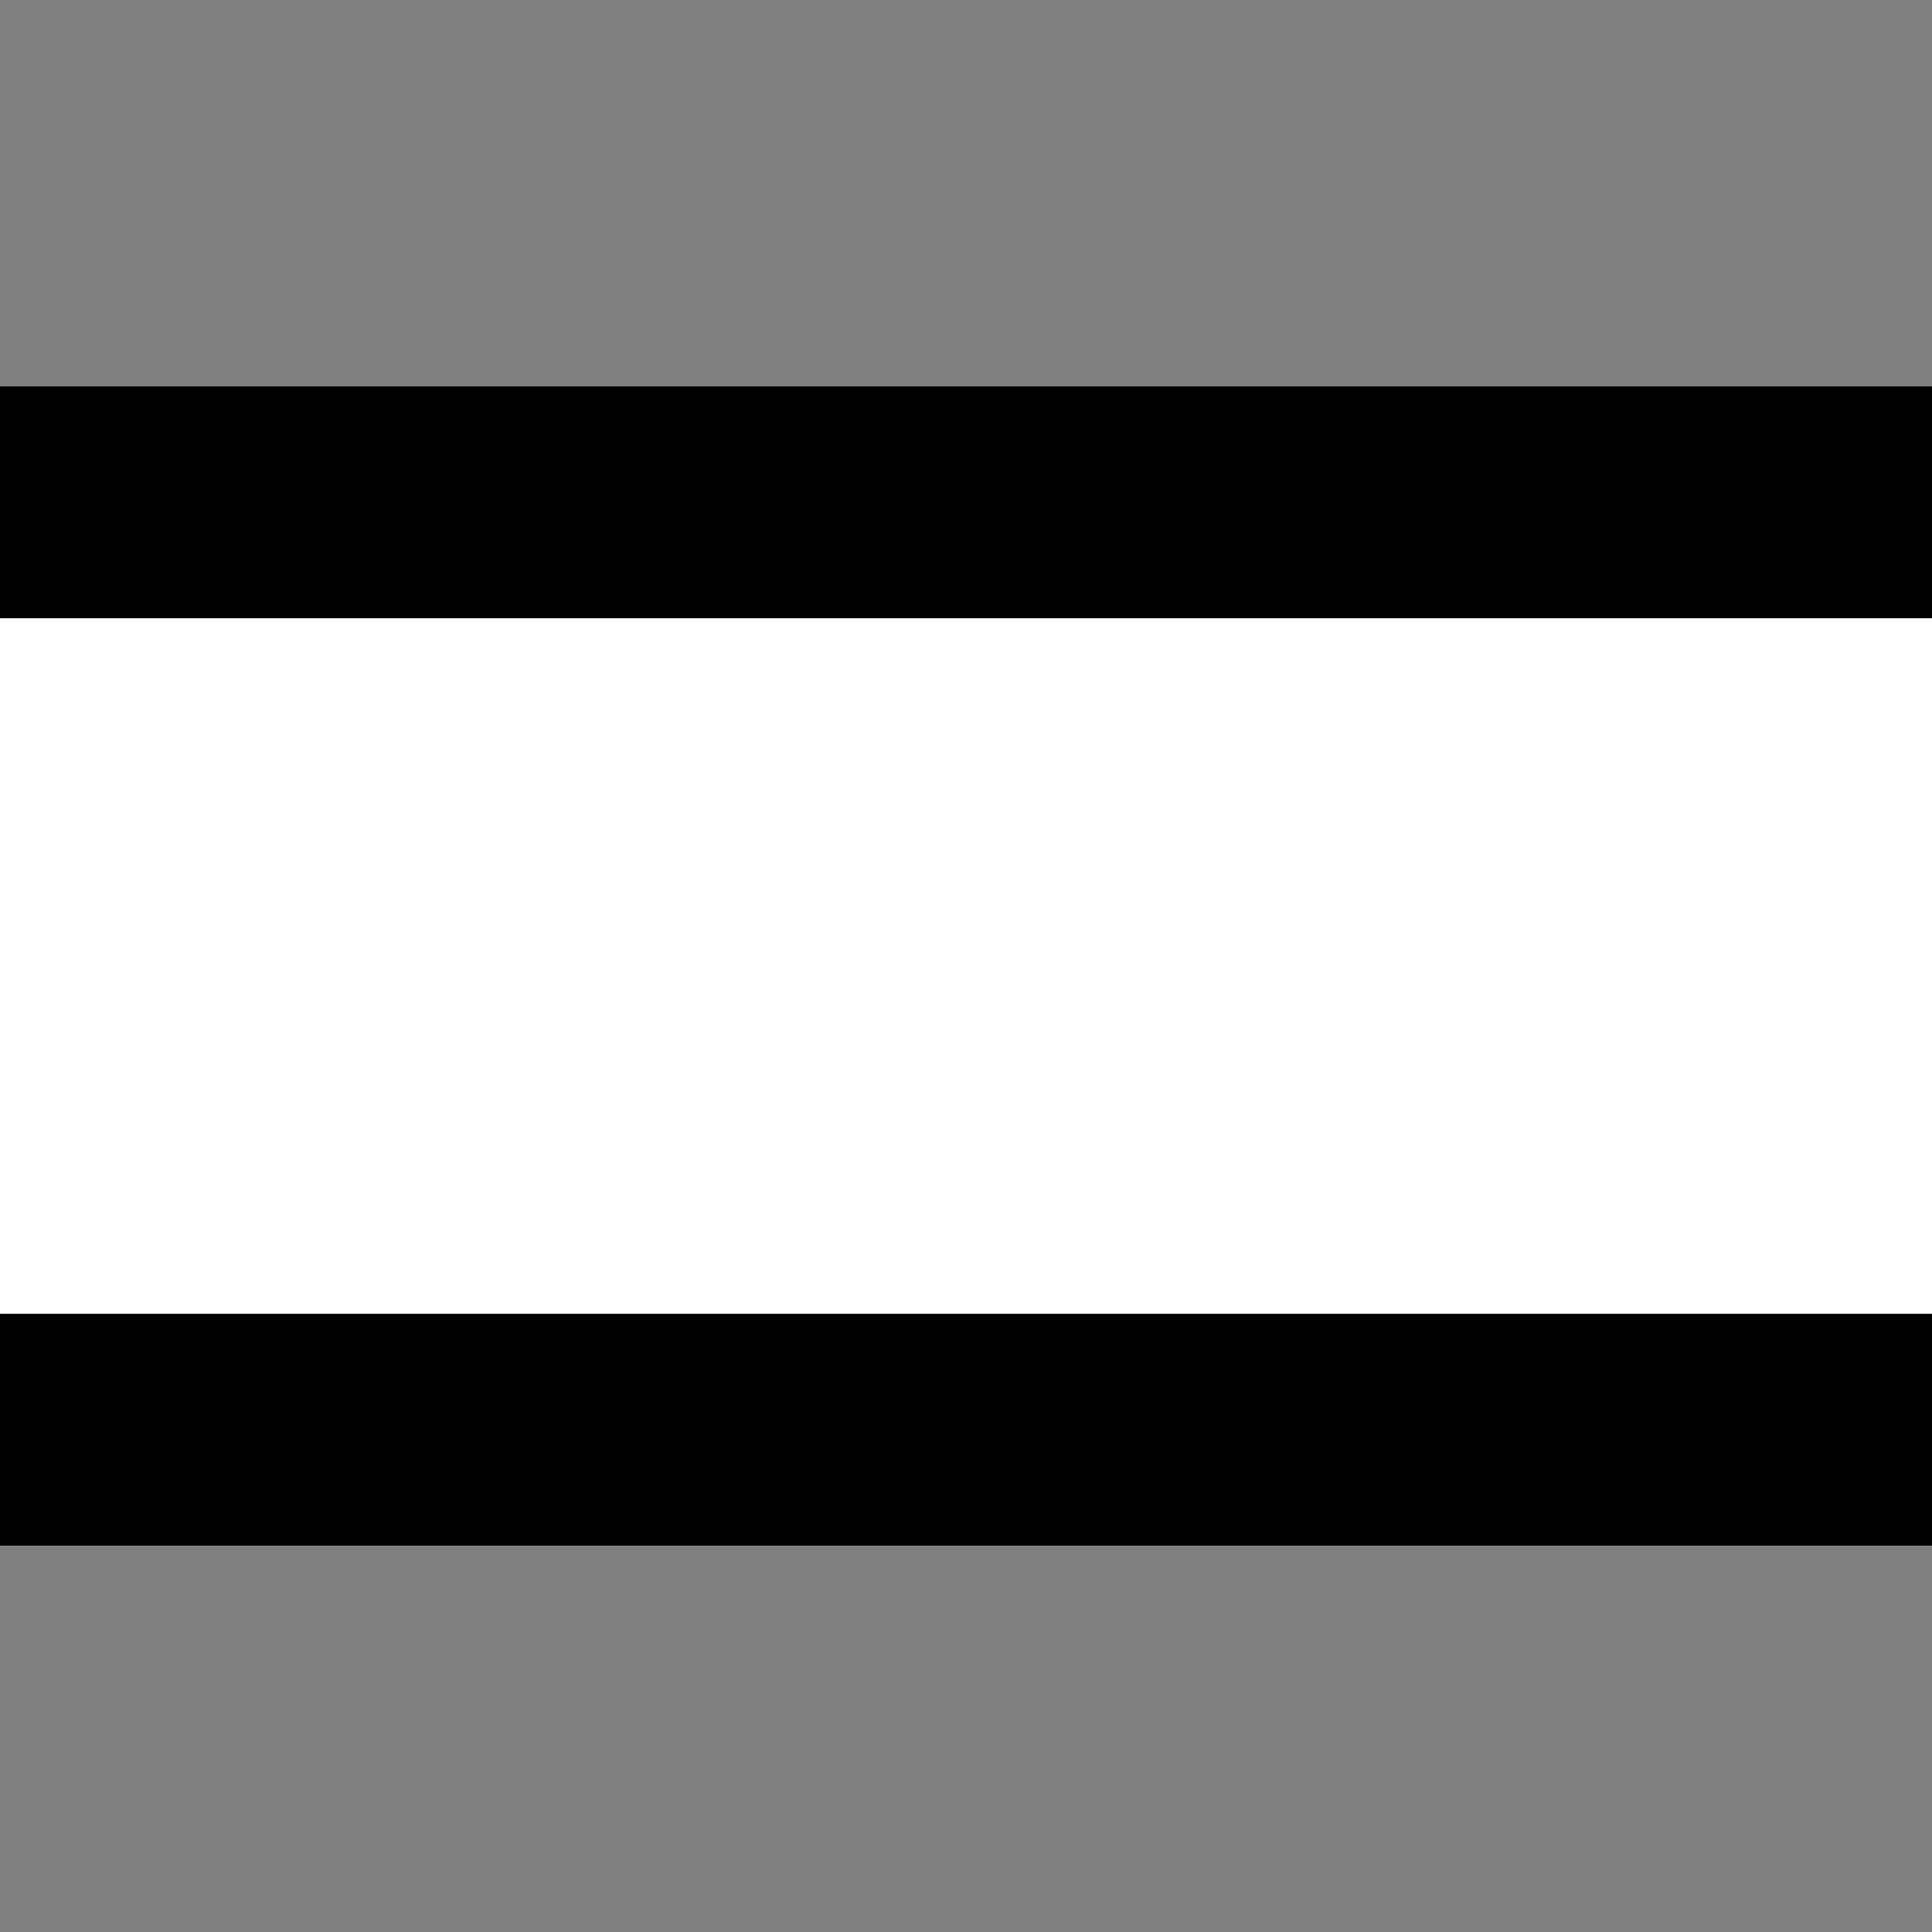 <?xml version="1.0" encoding="UTF-8"?>
<svg xmlns="http://www.w3.org/2000/svg" width="500" height="500">
 <rect width="100%" height="100%" fill="#808080" stroke="none"/>
 <title>lINT-M</title>
 <rect stroke="#000" fill="#FFF" x="-50" y="130" width="600" height="240" stroke-width="60"/>
</svg>